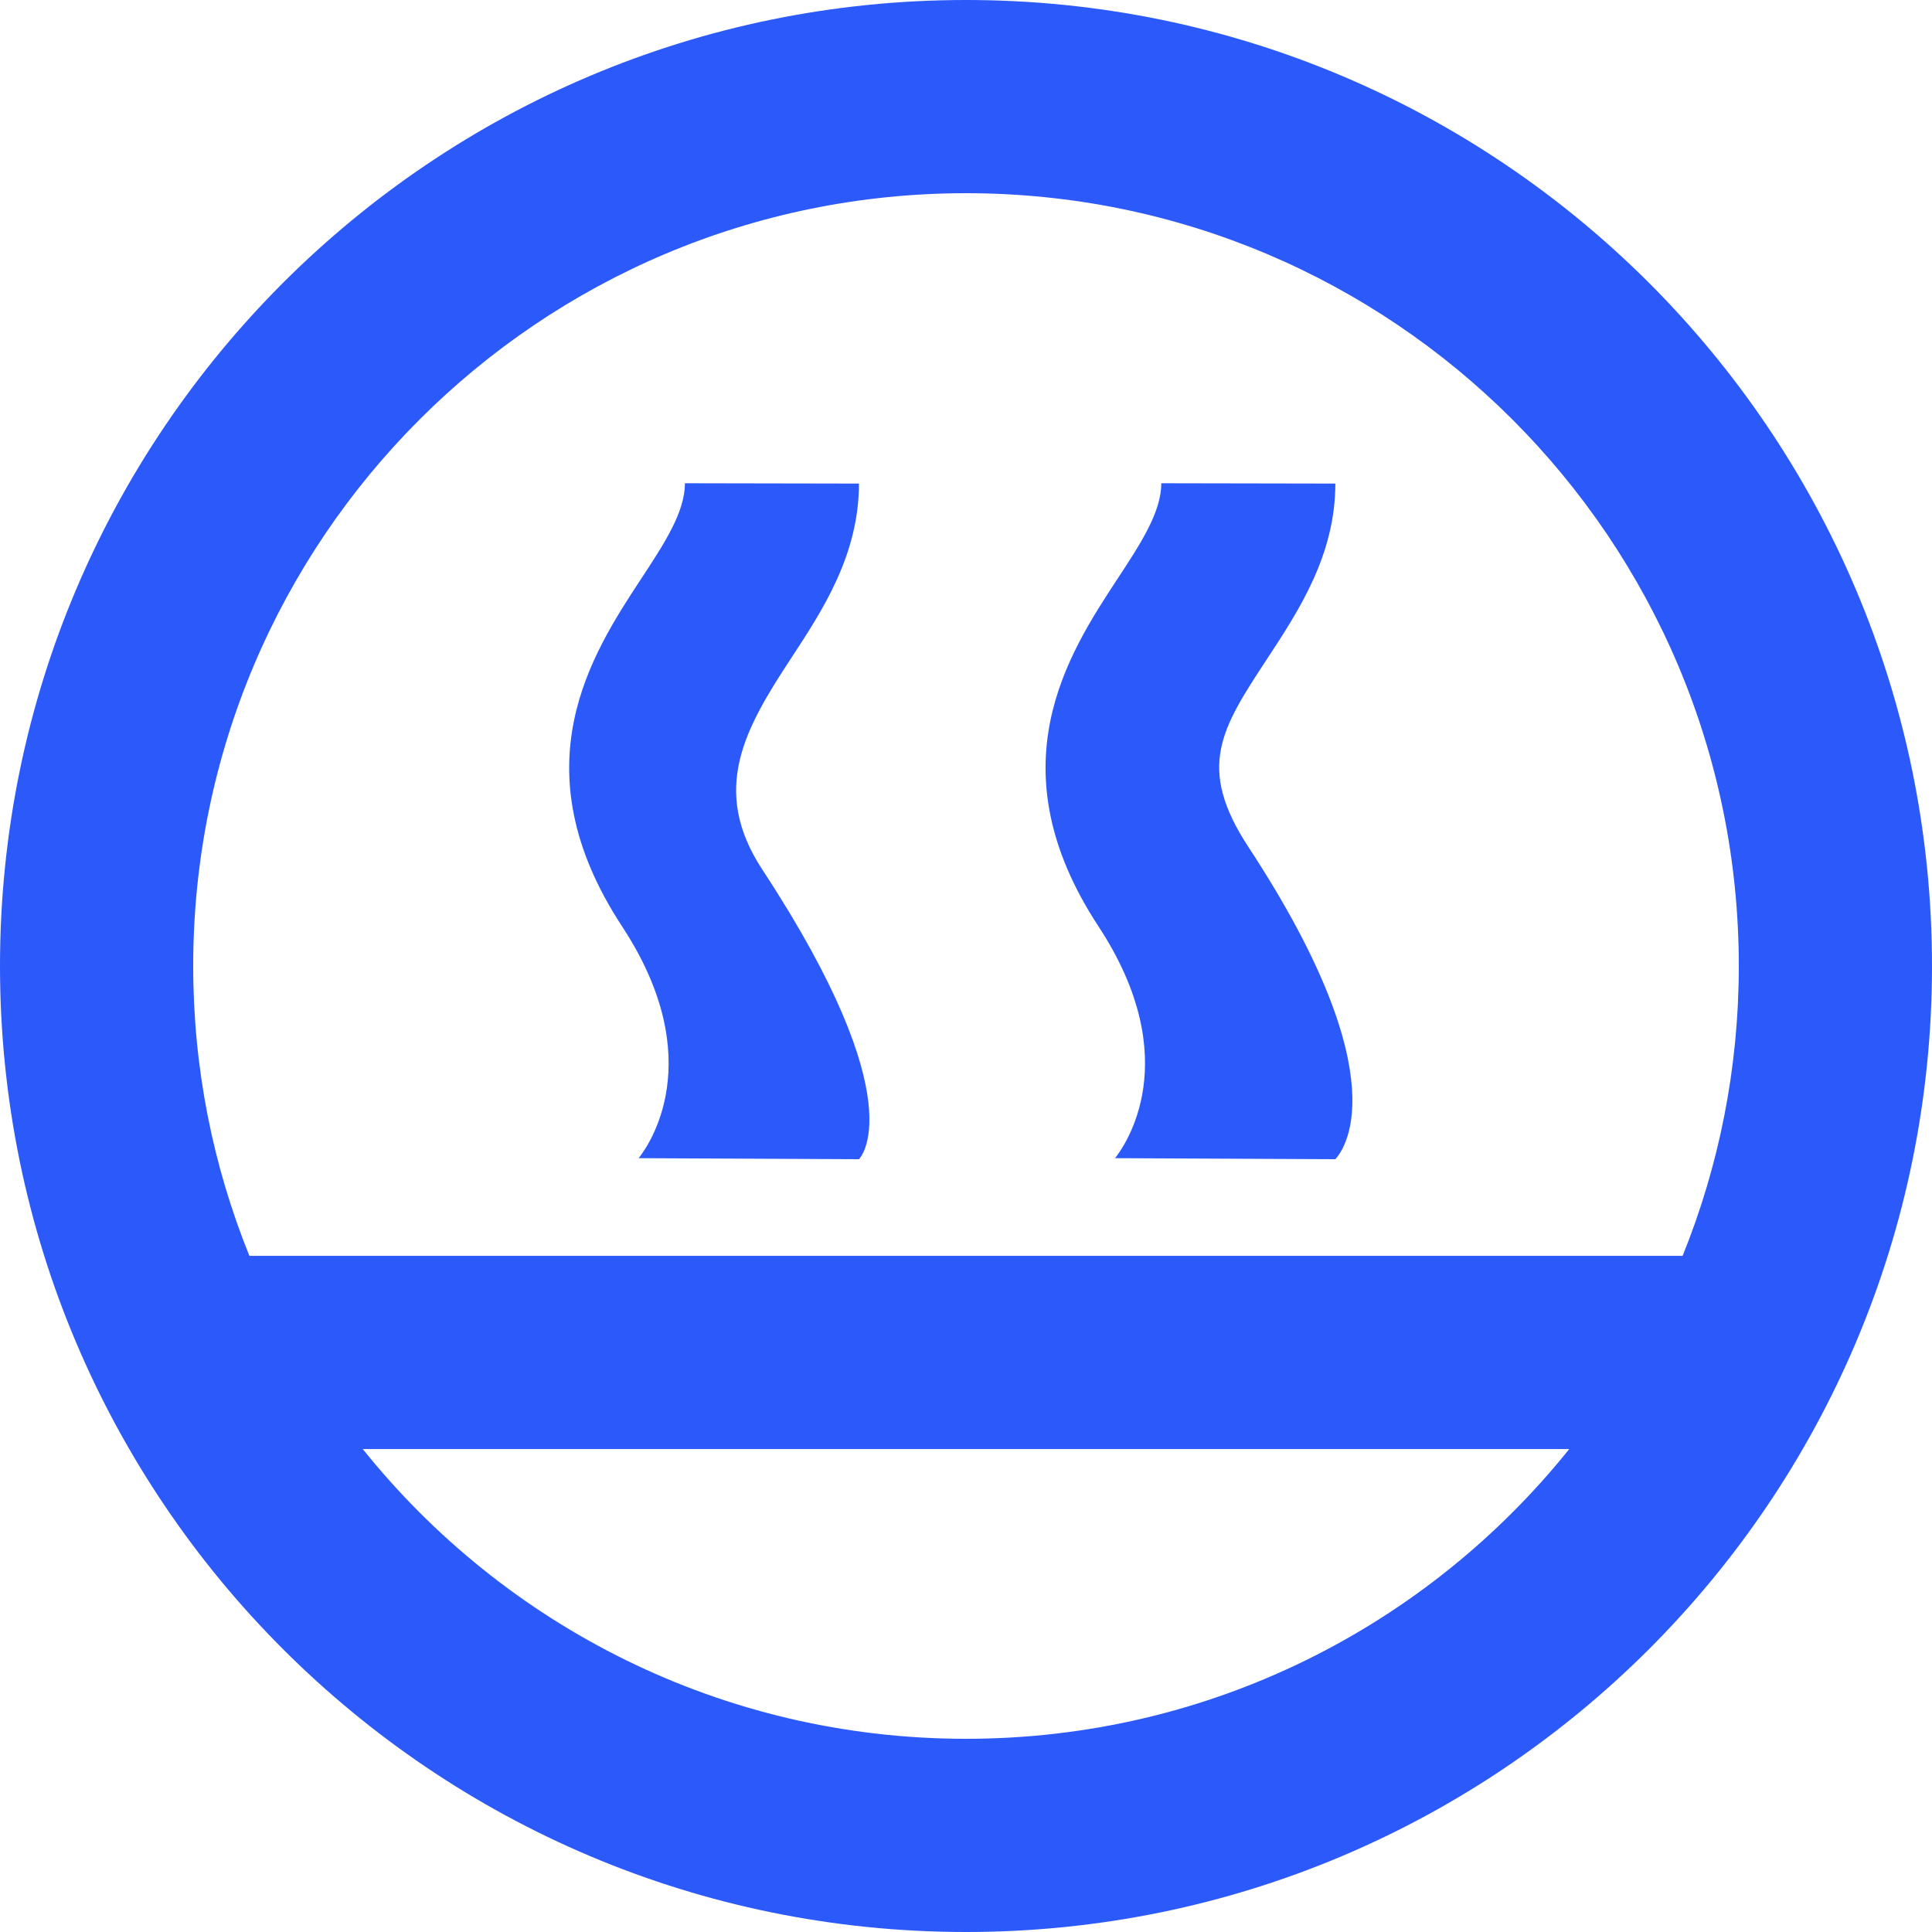 <?xml version="1.0" encoding="UTF-8"?>
<svg width="60px" height="60px" viewBox="0 0 60 60" version="1.1" xmlns="http://www.w3.org/2000/svg" xmlns:xlink="http://www.w3.org/1999/xlink">
    <title>代理申请</title>
    <g id="官网优化" stroke="none" stroke-width="1" fill="none" fill-rule="evenodd">
        <g id="商务合作" transform="translate(-776, -1639)" fill="#2C59F9" fill-rule="nonzero">
            <g id="1备份-2" transform="translate(721, 1596)">
                <g id="编组-23" transform="translate(55, 43)">
                    <path d="M30,0 C46.569,0 60,13.431 60,30 C60,46.569 46.569,60 30,60 C13.431,60 0,46.569 0,30 C0,13.431 13.431,0 30,0 Z M48.735,45.001 L11.265,45.001 C15.663,50.487 22.421,54 30,54 C37.579,54 44.337,50.487 48.735,45.001 Z M30,6 C16.745,6 6,16.745 6,30 C6,33.183 6.62,36.221 7.745,39.001 L52.255,39.001 C53.38,36.221 54,33.183 54,30 C54,16.745 43.255,6 30,6 Z M36.065,15.008 L41.471,15.018 C41.468,17.236 40.344,18.949 39.352,20.46 C37.928,22.63 37.144,23.825 38.773,26.308 C43.552,33.59 41.665,35.781 41.471,36 L34.633,35.968 L34.604,35.999 L34.62,35.979 C34.928,35.595 36.841,32.925 34.117,28.774 C30.868,23.825 33.174,20.314 34.695,17.991 C35.43,16.874 36.065,15.904 36.065,15.008 Z M21.271,15.008 L26.676,15.018 C26.673,17.236 25.549,18.949 24.557,20.46 C23.133,22.63 22.046,24.525 23.676,27.008 C28.455,34.29 26.676,36 26.676,36 L19.838,35.968 L19.809,35.999 L19.826,35.979 C20.134,35.595 22.046,32.925 19.322,28.774 C16.074,23.825 18.379,20.314 19.901,17.991 C20.636,16.874 21.271,15.904 21.271,15.008 Z" id="提交审核"></path>
                </g>
            </g>
        </g>
    </g>
</svg>